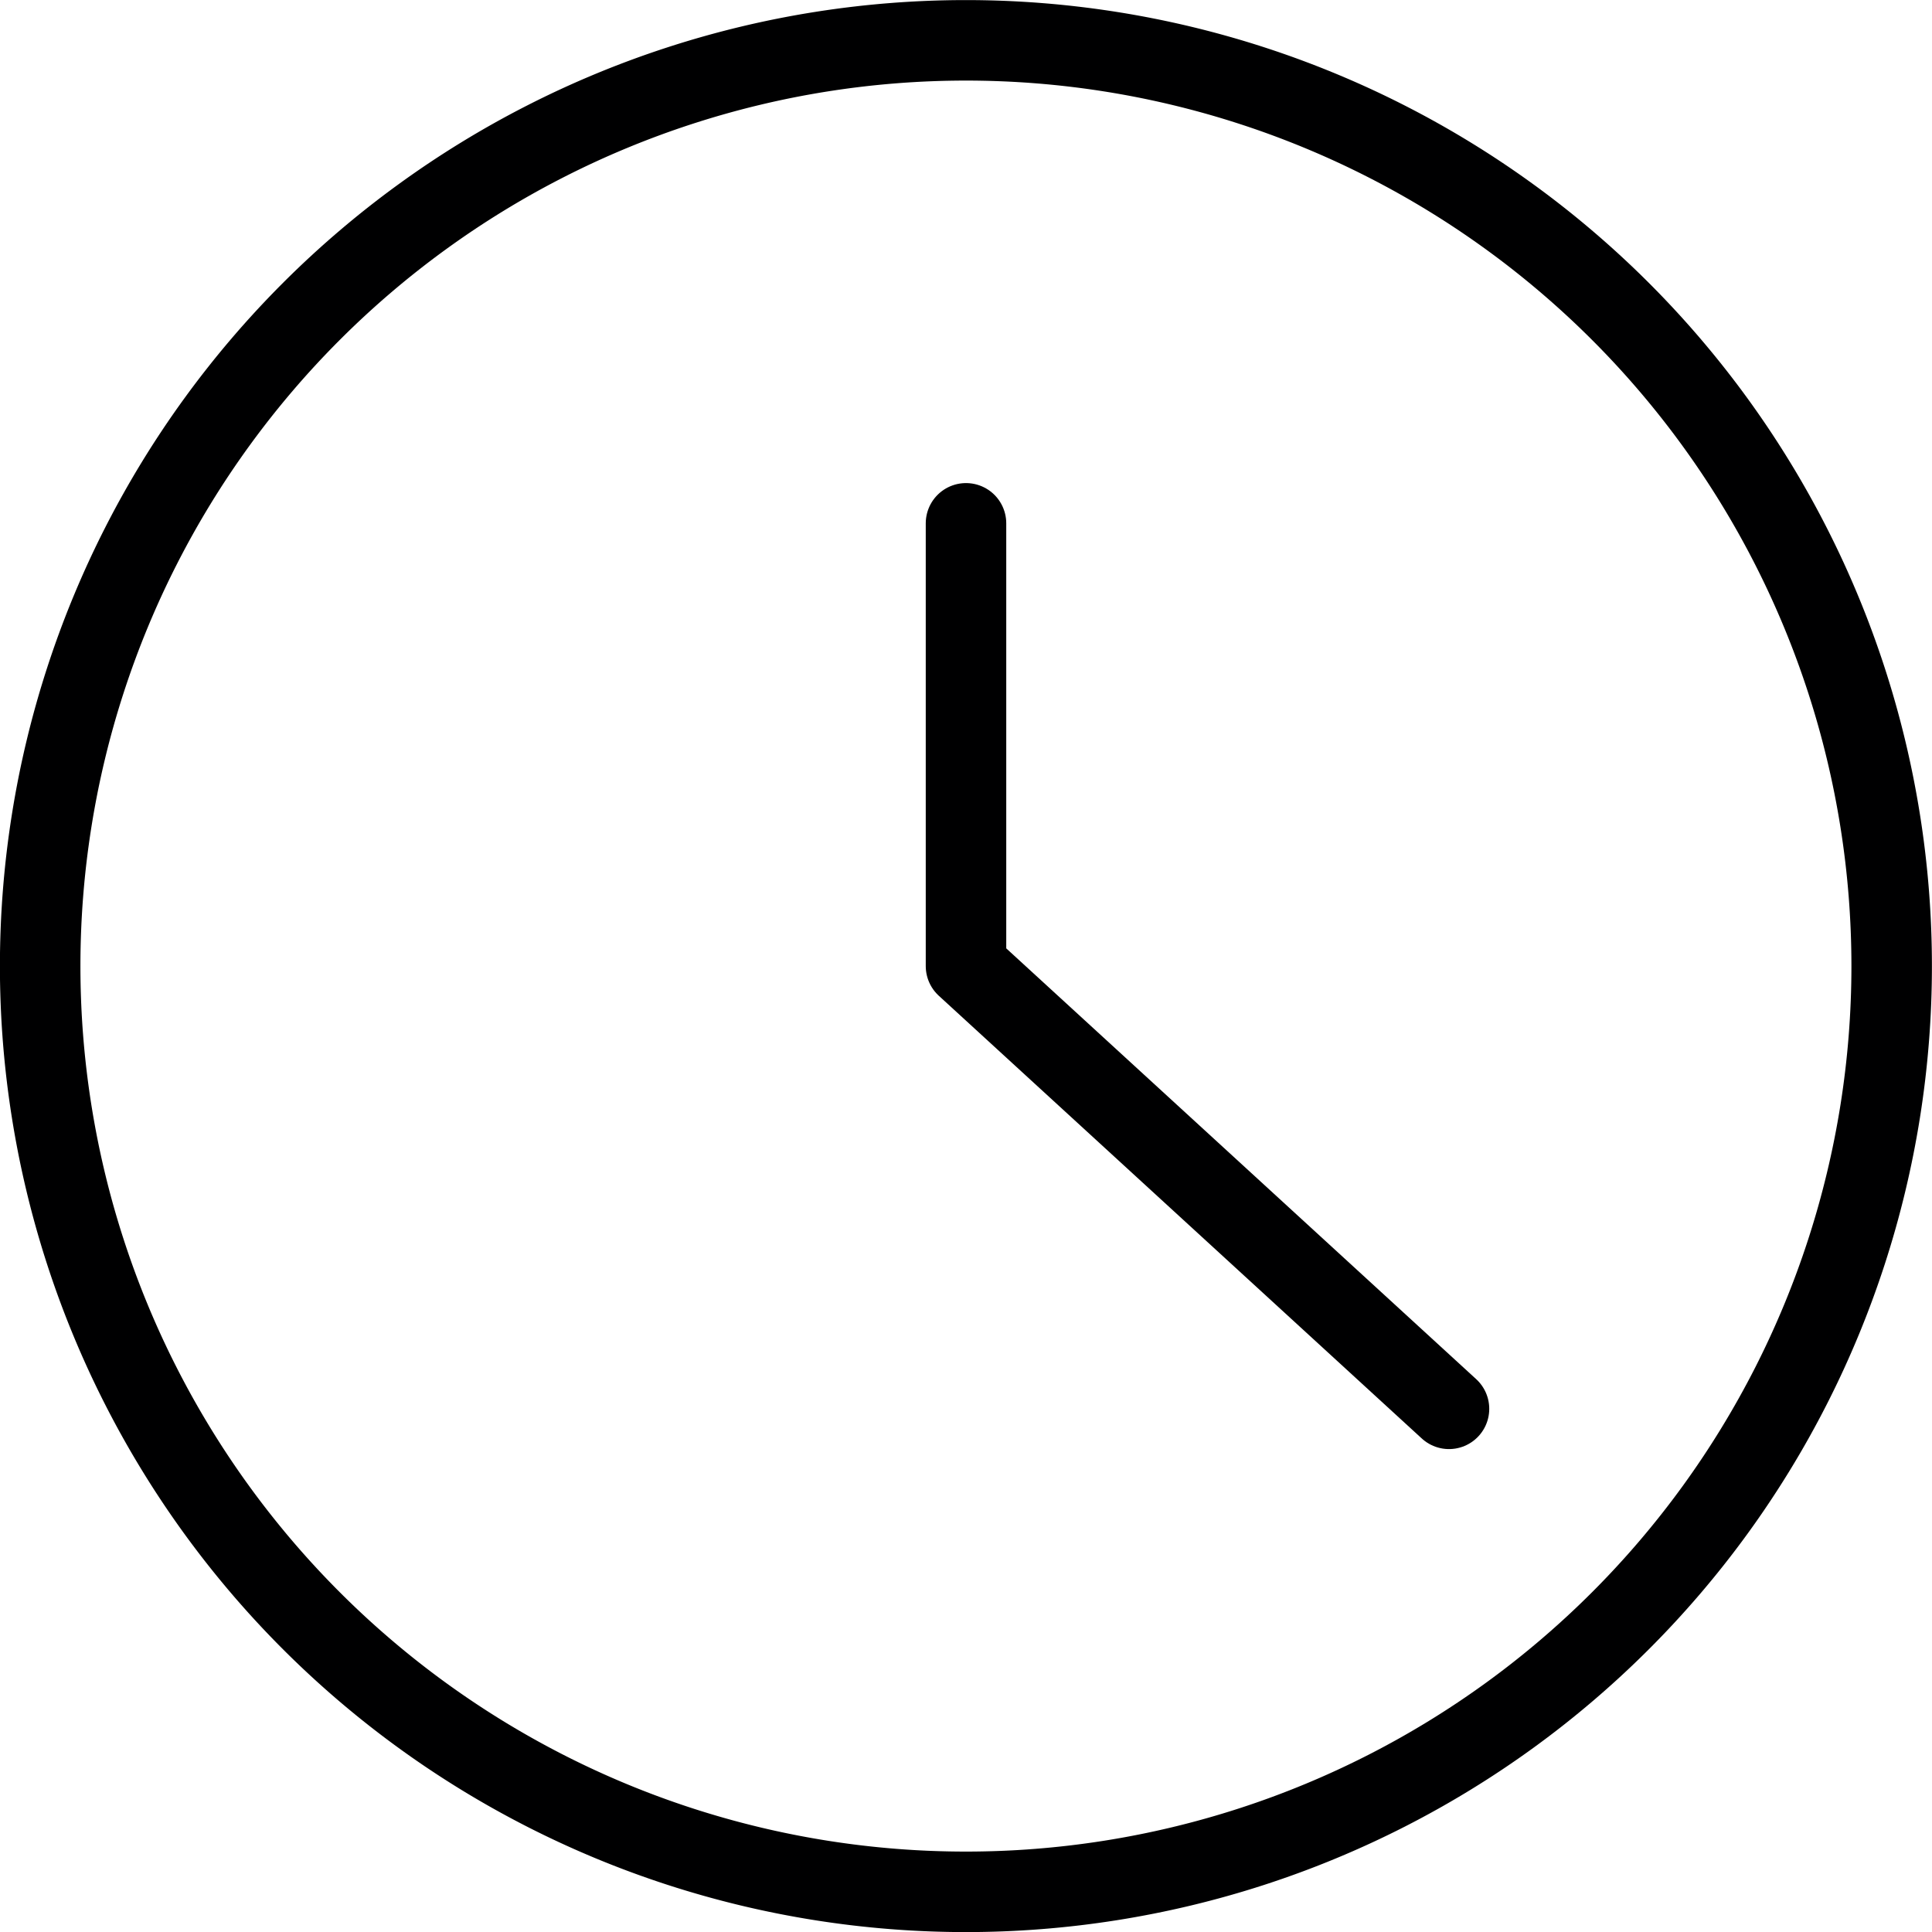 <svg viewBox="0 0 48 48" xmlns="http://www.w3.org/2000/svg"><g transform="matrix(2,0,0,2,0,0)"><path d="M0.499 12.001 A11.500 11.500 0 1 0 23.499 12.001 A11.500 11.500 0 1 0 0.499 12.001 Z" fill="none" stroke="#000001" stroke-linecap="round" stroke-linejoin="round"></path><path d="M12 6.501L12 12.001 18 17.501" fill="none" stroke="#000001" stroke-linecap="round" stroke-linejoin="round"></path></g></svg>